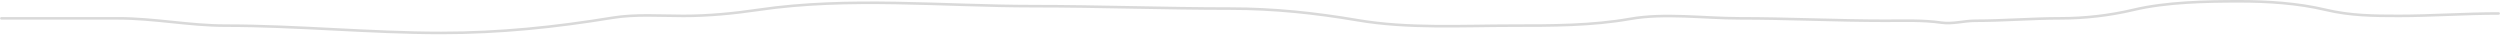 <?xml version="1.0" encoding="UTF-8"?> <svg xmlns="http://www.w3.org/2000/svg" width="1929" height="27" viewBox="0 0 1929 27" fill="none"> <path d="M1.076 14.146C31.124 14.146 61.173 14.146 91.221 14.146C119.104 14.146 146.198 19.78 173.853 19.78C229.594 19.78 284.89 25.414 340.579 25.414C385.661 25.414 428.084 20.99 472.457 13.729C490.383 10.795 509.184 12.268 527.337 12.268C546.838 12.268 565.972 10.407 585.242 7.573C655.105 -2.701 727.024 4.756 797.458 4.756C848.169 4.756 898.706 6.634 949.472 6.634C982.963 6.634 1014.72 10.019 1047.55 15.607C1086.47 22.232 1127.89 19.78 1167.32 19.78C1197.37 19.78 1228.32 19.818 1257.88 14.563C1284.26 9.874 1315.23 14.146 1341.98 14.146C1379.64 14.146 1417.12 16.024 1454.66 16.024C1469.16 16.024 1483.67 15.429 1498.06 17.485C1506.66 18.713 1515.46 16.024 1524.14 16.024C1546.15 16.024 1567.93 14.146 1589.87 14.146C1608.77 14.146 1627.9 11.936 1646.32 7.573C1671.61 1.583 1701.91 1 1727.91 1C1750.06 1 1772.83 2.448 1794.47 7.573C1813.64 12.112 1831.31 12.268 1850.92 12.268C1876.49 12.268 1902.16 10.39 1927.92 10.39" stroke="#D9D9D9" stroke-width="2" stroke-linecap="round"></path> </svg> 